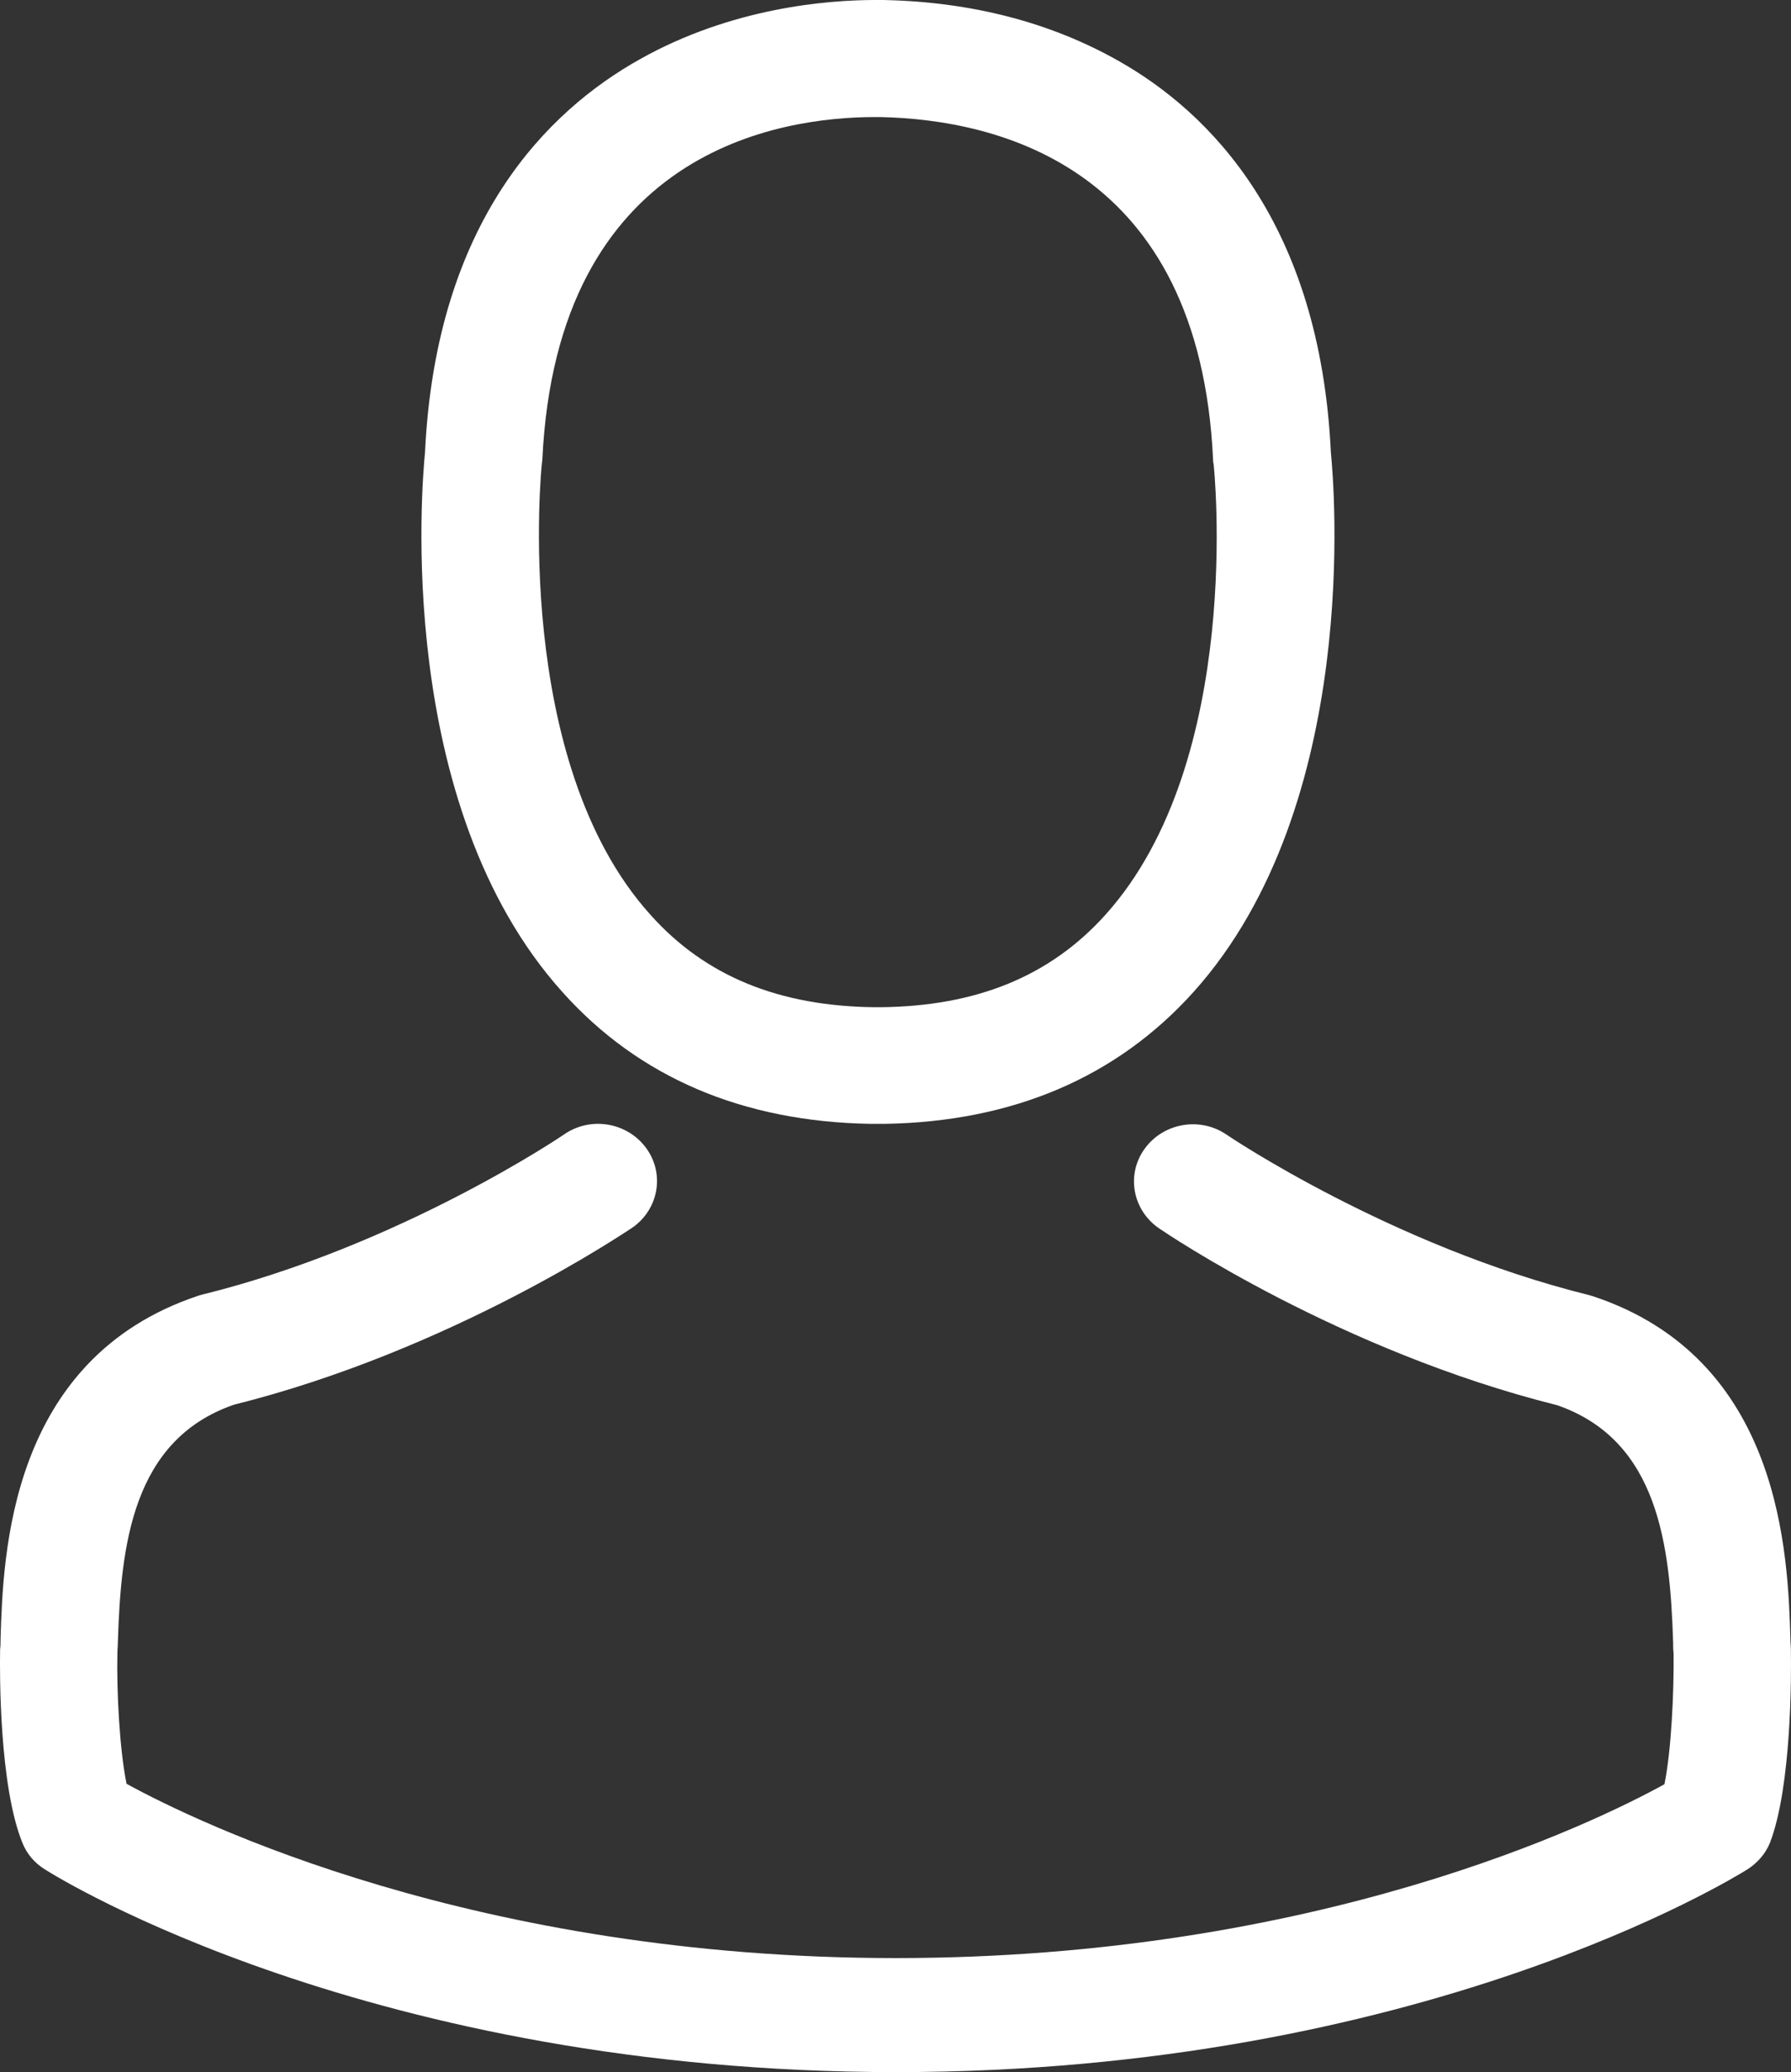 <?xml version="1.0" encoding="UTF-8"?>
<svg width="51px" height="59px" viewBox="0 0 51 59" version="1.1" xmlns="http://www.w3.org/2000/svg" xmlns:xlink="http://www.w3.org/1999/xlink">
    <rect x="0" y="0" width="51" height="59" fill="#333333" stroke="none"/>
    <!-- Generator: Sketch 52.5 (67469) - http://www.bohemiancoding.com/sketch -->
    <title>avatar</title>
    <desc>Created with Sketch.</desc>
    <g id="Page-1" stroke="none" stroke-width="1" fill="none" fill-rule="evenodd">
        <g id="Categorie" transform="translate(-517, -2478)" fill="#FFFFFF">
            <g id="Footer" transform="translate(0, 2433)">
                <g id="avatar" transform="translate(517, 45)">
                    <path d="M24.794,32 C24.857,32 24.919,32 24.994,32 C25.019,32 25.044,32 25.069,32 C25.106,32 25.156,32 25.193,32 C28.846,31.939 31.801,30.672 33.983,28.249 C38.783,22.912 37.985,13.762 37.898,12.889 C37.586,6.334 34.444,3.198 31.851,1.734 C29.919,0.64 27.662,0.049 25.143,0 L25.056,0 C25.044,0 25.019,0 25.006,0 L24.931,0 C23.547,0 20.83,0.221 18.224,1.685 C15.605,3.148 12.414,6.284 12.102,12.889 C12.015,13.762 11.217,22.912 16.017,28.249 C18.186,30.672 21.141,31.939 24.794,32 Z M15.431,13.196 C15.431,13.159 15.443,13.122 15.443,13.098 C15.855,4.28 22.201,3.333 24.919,3.333 L24.969,3.333 C24.994,3.333 25.031,3.333 25.069,3.333 C28.435,3.407 34.158,4.759 34.544,13.098 C34.544,13.135 34.544,13.171 34.557,13.196 C34.569,13.282 35.442,21.645 31.477,26.048 C29.906,27.794 27.811,28.655 25.056,28.679 C25.031,28.679 25.019,28.679 24.994,28.679 C24.969,28.679 24.956,28.679 24.931,28.679 C22.189,28.655 20.081,27.794 18.523,26.048 C14.571,21.669 15.418,13.27 15.431,13.196 Z" id="Shape" fill-rule="nonzero"></path>
                    <path d="M50.997,47.012 C50.997,47 50.997,46.988 50.997,46.976 C50.997,46.88 50.984,46.783 50.984,46.674 C50.91,44.284 50.748,38.695 45.36,36.908 C45.322,36.896 45.273,36.884 45.235,36.872 C39.636,35.484 34.98,32.345 34.93,32.309 C34.173,31.789 33.13,31.971 32.596,32.707 C32.062,33.443 32.248,34.457 33.006,34.976 C33.217,35.121 38.158,38.465 44.341,40.011 C47.234,41.013 47.557,44.019 47.644,46.771 C47.644,46.88 47.644,46.976 47.657,47.073 C47.669,48.159 47.594,49.837 47.396,50.803 C45.384,51.914 37.5,55.753 25.506,55.753 C13.562,55.753 5.628,51.902 3.604,50.791 C3.405,49.825 3.318,48.147 3.343,47.061 C3.343,46.964 3.356,46.868 3.356,46.759 C3.443,44.006 3.765,41 6.658,39.998 C12.842,38.453 17.783,35.097 17.994,34.964 C18.752,34.445 18.938,33.431 18.404,32.695 C17.87,31.958 16.827,31.777 16.07,32.296 C16.02,32.333 11.389,35.471 5.764,36.86 C5.715,36.872 5.678,36.884 5.64,36.896 C0.252,38.695 0.09,44.284 0.016,46.662 C0.016,46.771 0.016,46.868 0.003,46.964 C0.003,46.976 0.003,46.988 0.003,47 C-0.009,47.628 -0.021,50.851 0.637,52.469 C0.761,52.783 0.984,53.048 1.282,53.23 C1.655,53.471 10.582,59 25.519,59 C40.455,59 49.382,53.459 49.755,53.23 C50.04,53.048 50.276,52.783 50.401,52.469 C51.021,50.863 51.009,47.64 50.997,47.012 Z" id="Path"></path>
                </g>
            </g>
        </g>
    </g>
</svg>